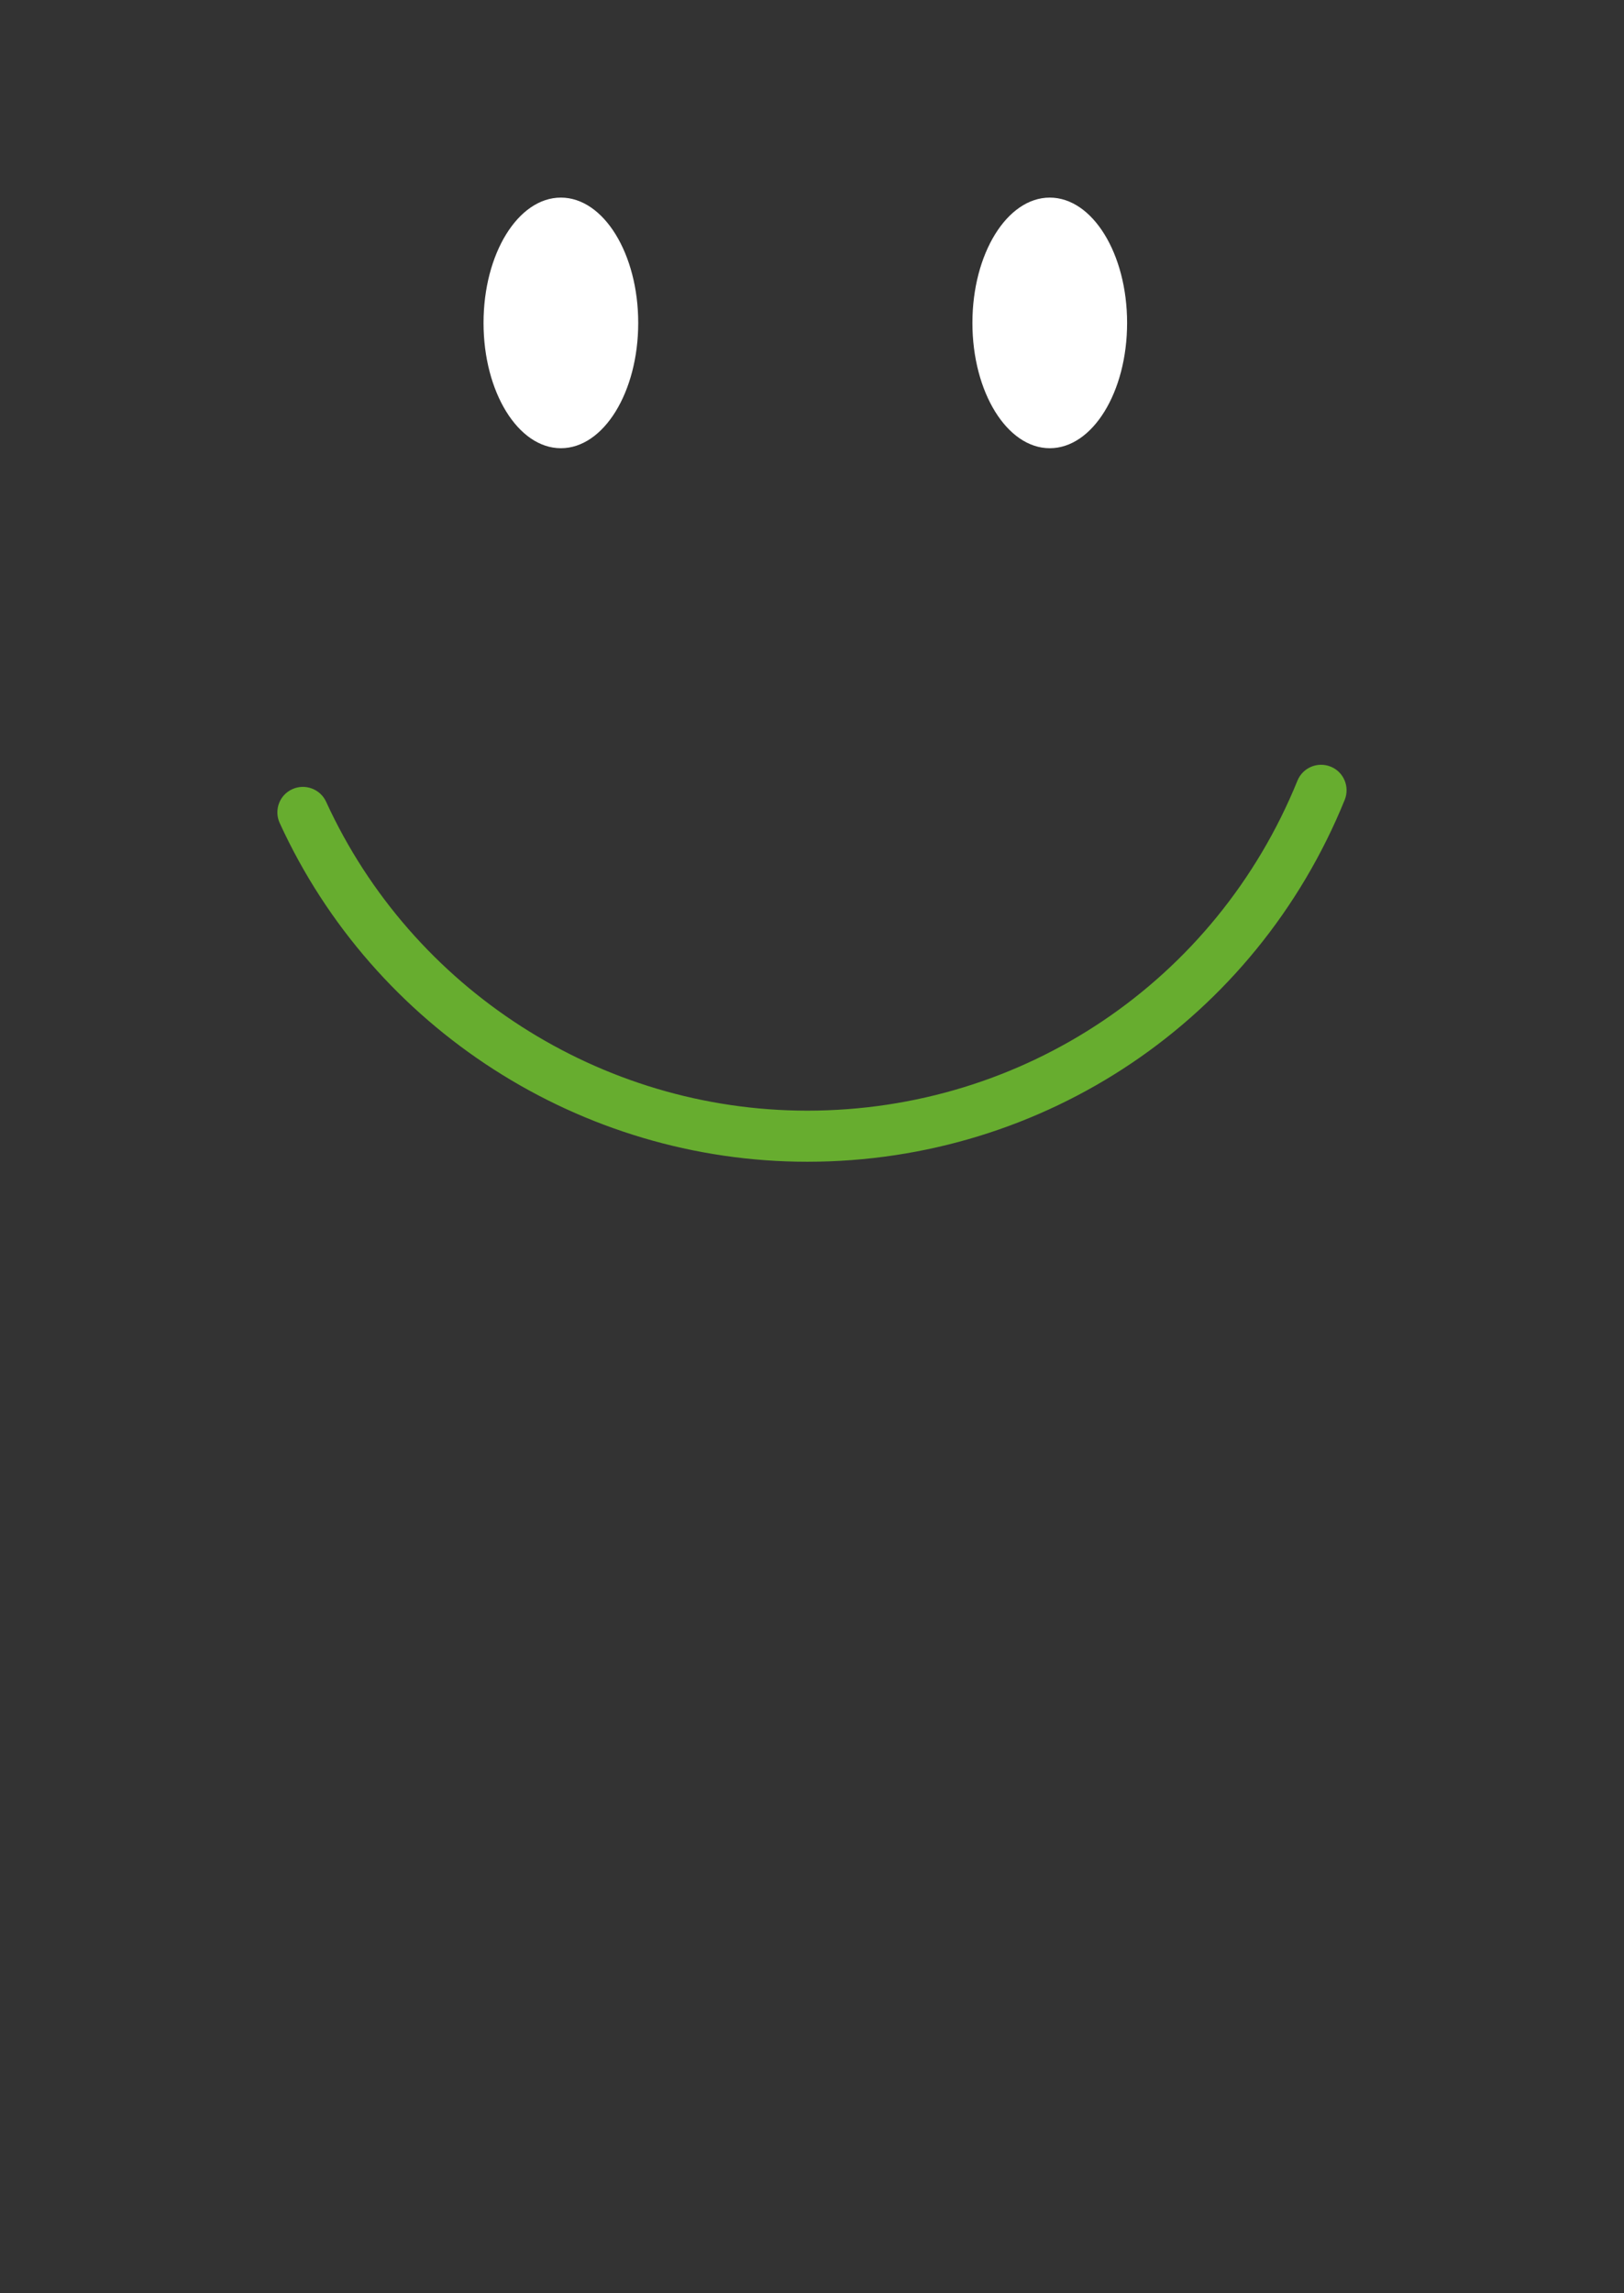 <?xml version="1.0" encoding="utf-8"?>
<!-- Generator: Adobe Illustrator 27.8.0, SVG Export Plug-In . SVG Version: 6.00 Build 0)  -->
<svg version="1.1" id="Ebene_1" xmlns="http://www.w3.org/2000/svg" xmlns:xlink="http://www.w3.org/1999/xlink" x="0px" y="0px"
	 viewBox="0 0 1700.8 2400.9" style="enable-background:new 0 0 1700.8 2400.9;" xml:space="preserve">
<rect x="0" y="0" width="1700.8" height="2400.9" fill="#333333" stroke="none"/>
<style type="text/css">
	.st0{clip-path:url(#SVGID_00000077308906970813594460000008175964865104989084_);fill:#67AD2F;}
	.st1{clip-path:url(#SVGID_00000137845003675846049670000010911399878308996502_);fill:#FFFFFF;}
	.st2{clip-path:url(#SVGID_00000053516975551039185550000017055011669317440395_);fill:#FFFFFF;}
</style>
<g>
	<g>
		<defs>
			<rect id="SVGID_1_" y="0" width="1700.8" height="2400.9"/>
		</defs>
		<clipPath id="SVGID_00000049902002706999040820000016484481647138310044_">
			<use xlink:href="#SVGID_1_"  style="overflow:visible;"/>
		</clipPath>
		<path style="clip-path:url(#SVGID_00000049902002706999040820000016484481647138310044_);fill:#67AD2F;" d="M845.4,1216.4
			c-236.9,0-453.8-139.2-552.5-354.7c-6.1-13.4-0.3-29.3,13.2-35.4c13.4-6.1,29.3-0.2,35.4,13.1c90,196.5,287.8,323.5,503.9,323.5
			c226.6,0,428.1-135.6,513.4-345.5c5.6-13.7,21.1-20.2,34.8-14.7c13.7,5.5,20.2,21.1,14.7,34.8
			C1314.8,1067.7,1093.8,1216.4,845.4,1216.4"/>
	</g>
	<g>
		<defs>
			<rect id="SVGID_00000085236562056514680380000015907085487426938808_" y="0" width="1700.8" height="2400.9"/>
		</defs>
		<clipPath id="SVGID_00000111173972506914811420000011532920132505290682_">
			<use xlink:href="#SVGID_00000085236562056514680380000015907085487426938808_"  style="overflow:visible;"/>
		</clipPath>
		<path style="clip-path:url(#SVGID_00000111173972506914811420000011532920132505290682_);fill:#FFFFFF;" d="M1180.4,338.1
			c0,72.5-36.2,131.2-81,131.2c-44.7,0-81-58.7-81-131.2s36.3-131.2,81-131.2C1144.2,206.9,1180.4,265.7,1180.4,338.1"/>
	</g>
	<g>
		<defs>
			<rect id="SVGID_00000114793794372557365660000018205846233617239469_" y="0" width="1700.8" height="2400.9"/>
		</defs>
		<clipPath id="SVGID_00000003082644495909831850000004012299551109978259_">
			<use xlink:href="#SVGID_00000114793794372557365660000018205846233617239469_"  style="overflow:visible;"/>
		</clipPath>
		<path style="clip-path:url(#SVGID_00000003082644495909831850000004012299551109978259_);fill:#FFFFFF;" d="M668.4,338.1
			c0,72.5-36.2,131.2-81,131.2c-44.7,0-81-58.7-81-131.2s36.2-131.2,81-131.2C632.2,206.9,668.4,265.7,668.4,338.1"/>
	</g>
</g>
</svg>
